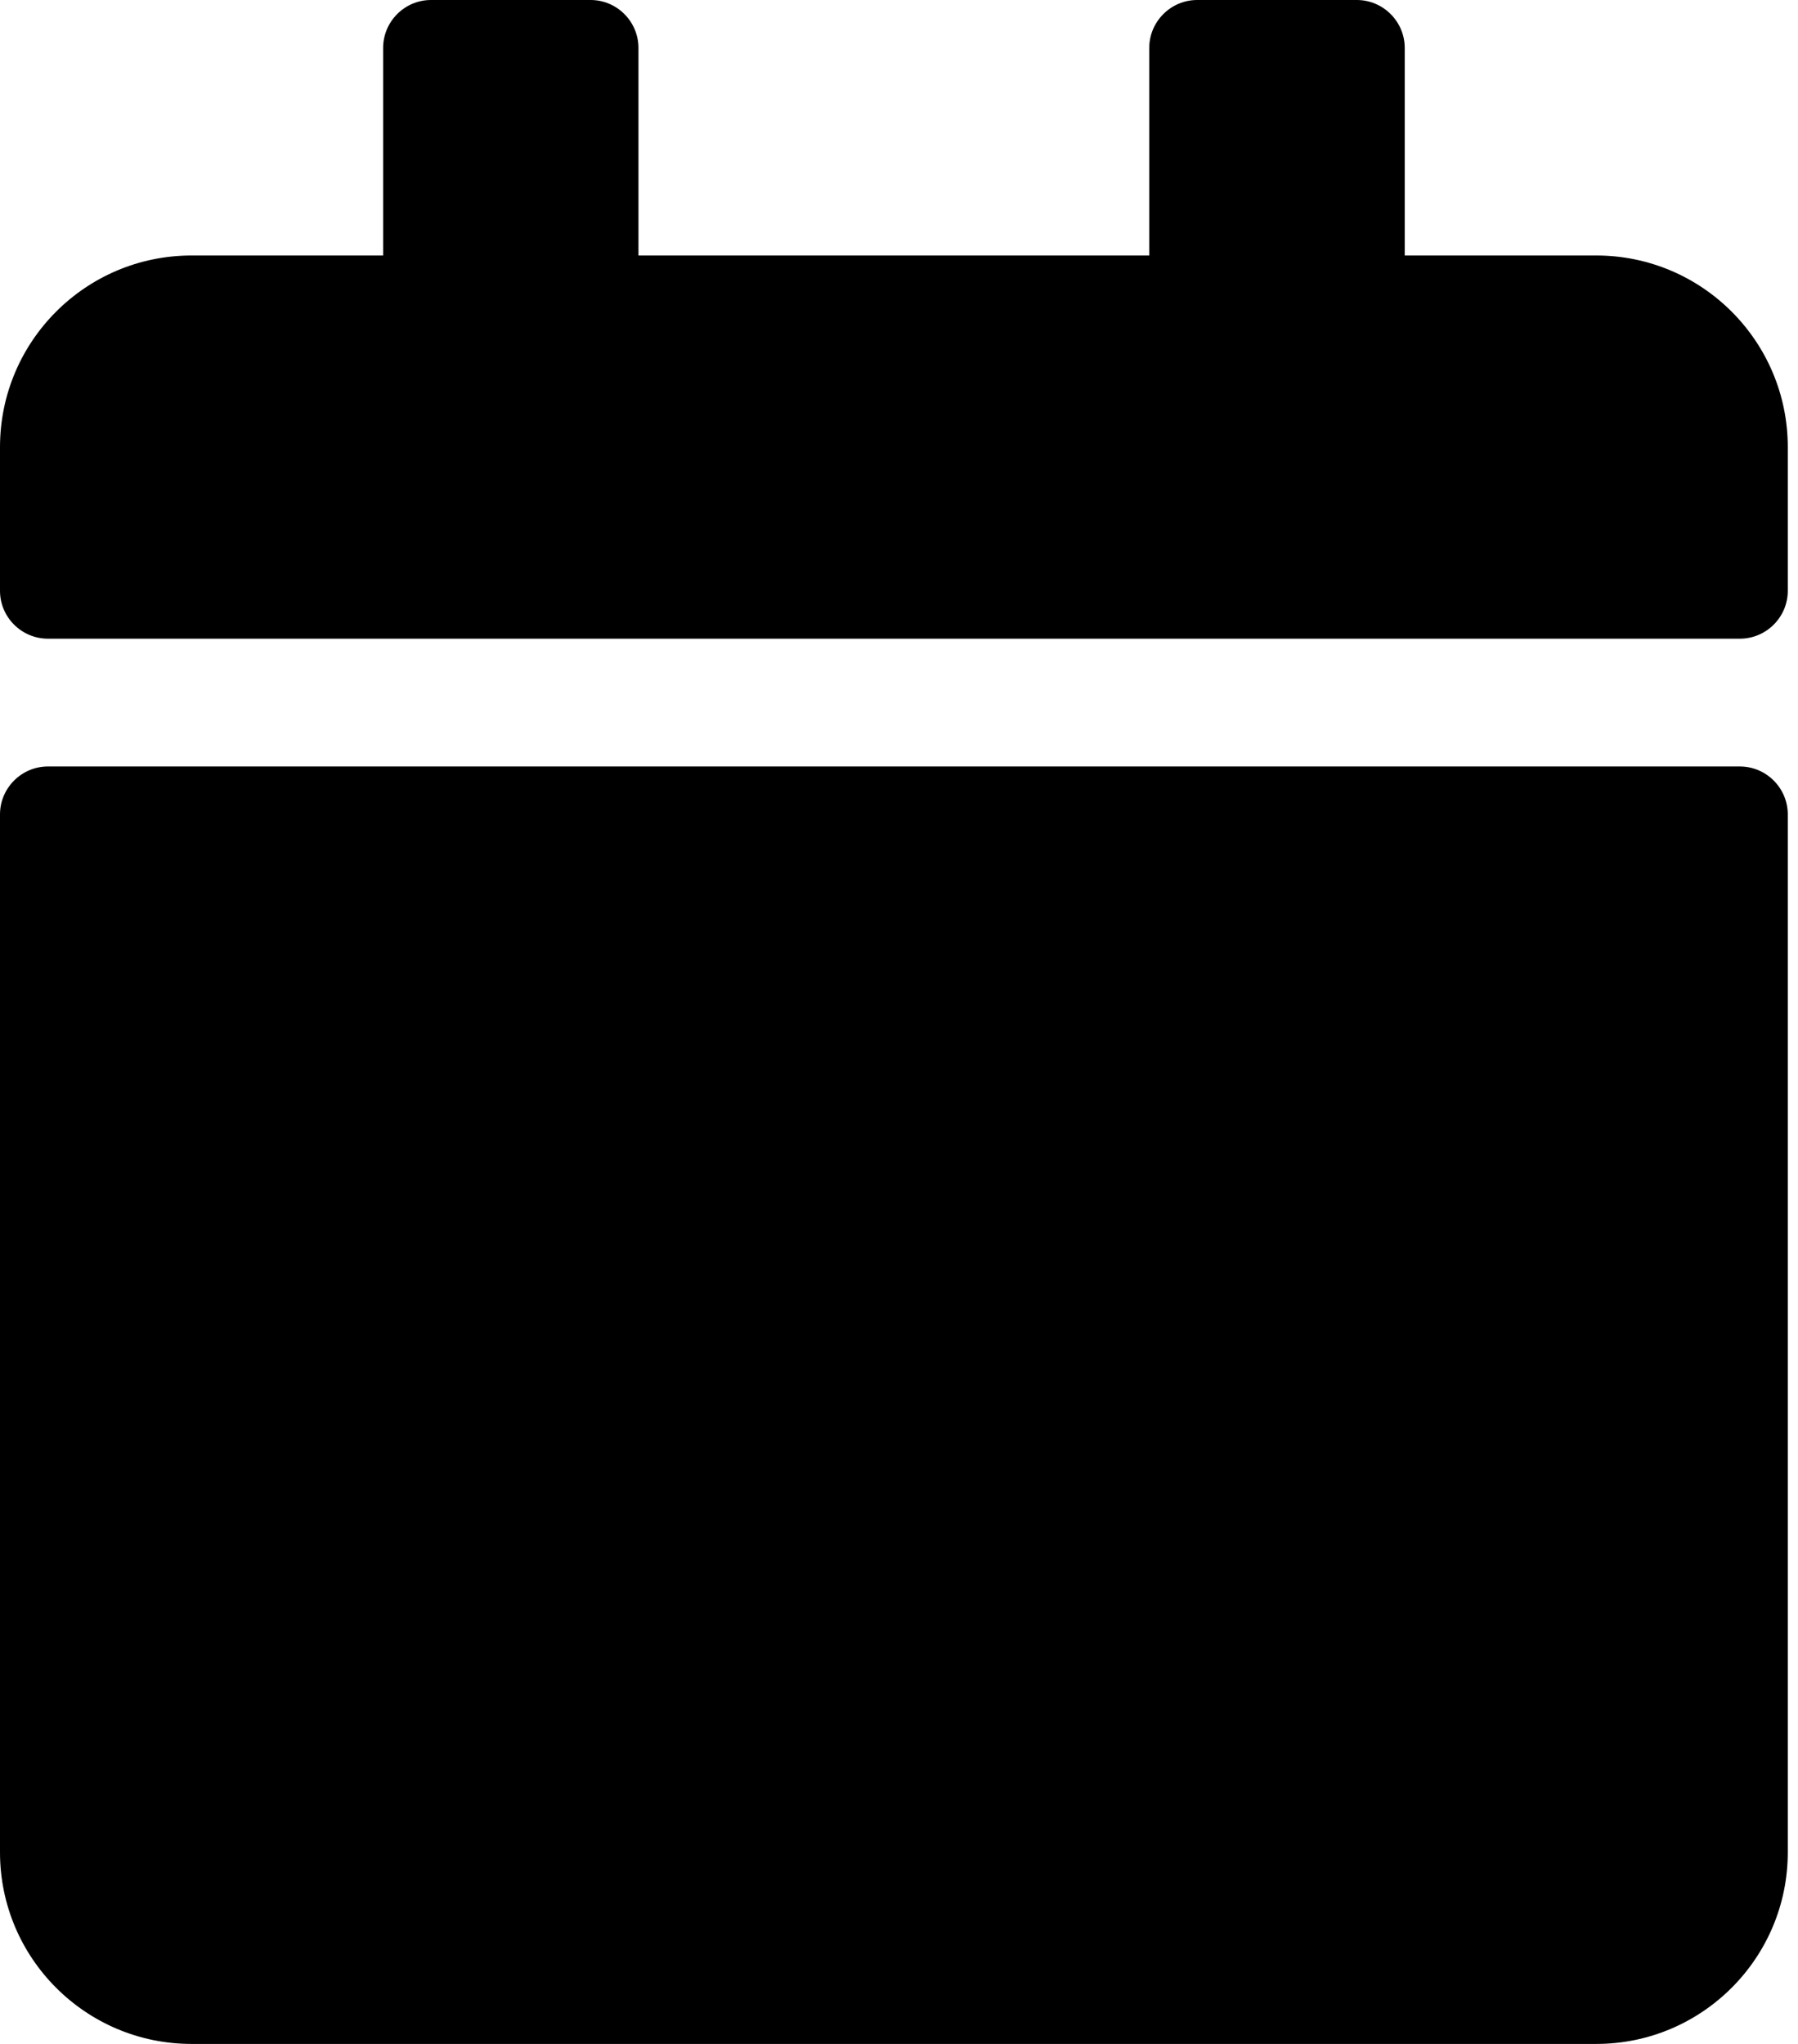 <svg width="22" height="25" viewBox="0 0 22 25" fill="none" xmlns="http://www.w3.org/2000/svg">
<g clip-path="url(#clip0)">
<path d="M0.586 9.375H21.289C21.611 9.375 21.875 9.639 21.875 9.961V22.656C21.875 23.95 20.825 25 19.531 25H2.344C1.05 25 0 23.95 0 22.656V9.961C0 9.639 0.264 9.375 0.586 9.375ZM21.875 7.227V5.469C21.875 4.175 20.825 3.125 19.531 3.125H17.188V0.586C17.188 0.264 16.924 0 16.602 0H14.648C14.326 0 14.062 0.264 14.062 0.586V3.125H7.812V0.586C7.812 0.264 7.549 0 7.227 0H5.273C4.951 0 4.688 0.264 4.688 0.586V3.125H2.344C1.05 3.125 0 4.175 0 5.469V7.227C0 7.549 0.264 7.812 0.586 7.812H21.289C21.611 7.812 21.875 7.549 21.875 7.227Z" fill="black"/>
</g>
<defs>
<clipPath id="clip0">
<rect width="21.875" height="25" fill="white"/>
</clipPath>
</defs>
</svg>
